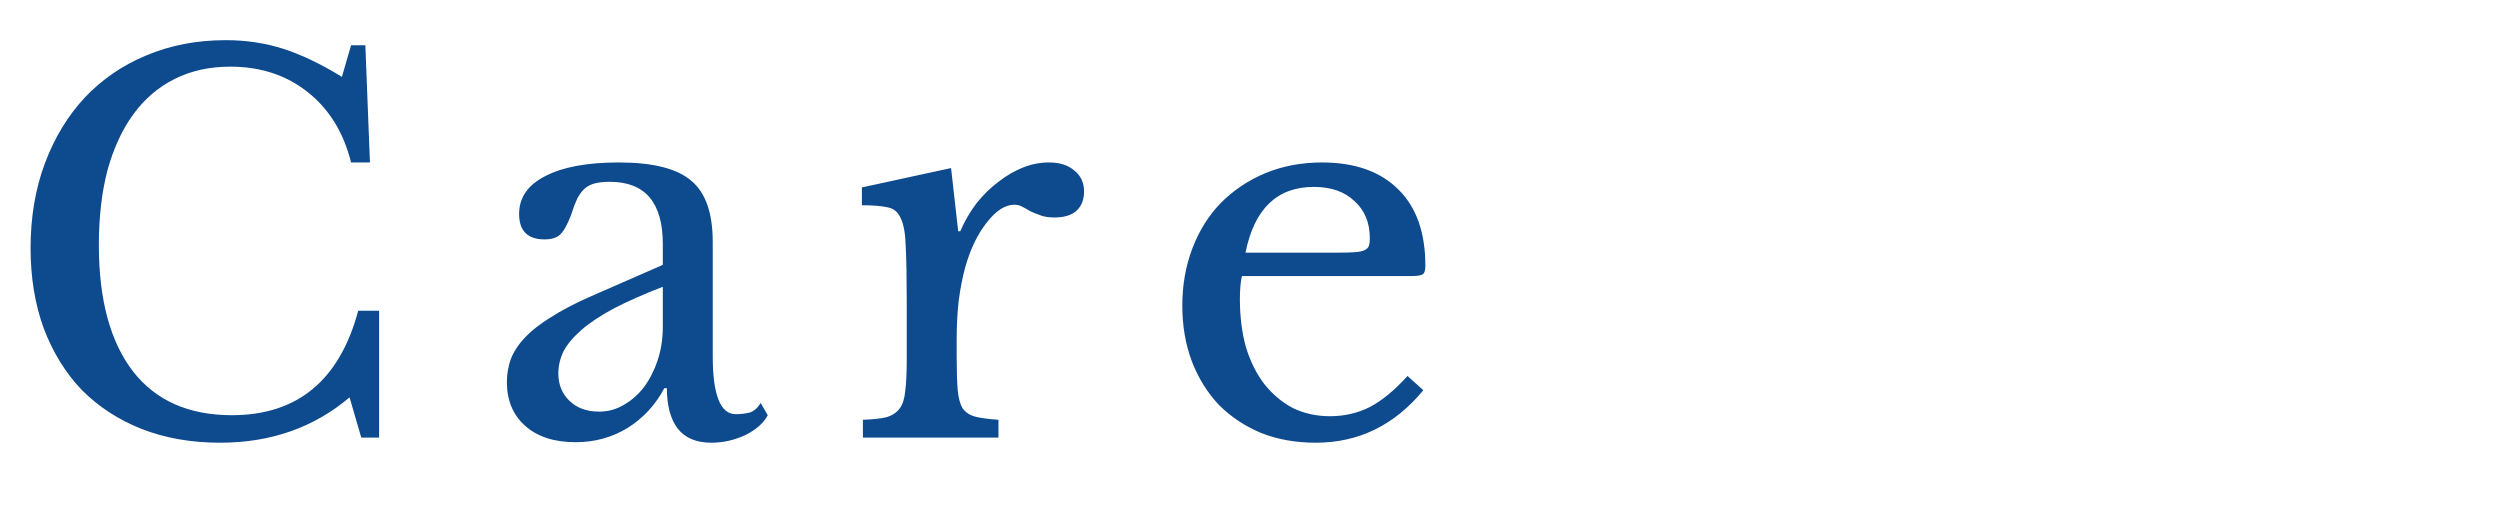<svg width="157" height="32" viewBox="0 0 157 32" fill="none" xmlns="http://www.w3.org/2000/svg">
<path d="M22.048 2.842H22.944L23.232 10.202H22.048C21.579 8.325 20.672 6.853 19.328 5.786C17.984 4.72 16.363 4.186 14.464 4.186C13.163 4.186 12 4.442 10.976 4.954C9.952 5.466 9.088 6.202 8.384 7.162C7.68 8.122 7.136 9.296 6.752 10.682C6.389 12.069 6.208 13.637 6.208 15.386C6.208 18.821 6.923 21.466 8.352 23.322C9.781 25.157 11.851 26.074 14.56 26.074C18.677 26.074 21.323 23.888 22.496 19.514H23.808V27.482H22.688L21.952 24.954C19.712 26.853 17.003 27.802 13.824 27.802C12.011 27.802 10.368 27.514 8.896 26.938C7.445 26.362 6.197 25.552 5.152 24.506C4.128 23.44 3.328 22.149 2.752 20.634C2.197 19.12 1.92 17.434 1.92 15.578C1.92 13.637 2.219 11.866 2.816 10.266C3.413 8.666 4.245 7.29 5.312 6.138C6.4 4.986 7.691 4.101 9.184 3.482C10.699 2.842 12.363 2.522 14.176 2.522C15.456 2.522 16.661 2.704 17.792 3.066C18.923 3.429 20.149 4.016 21.472 4.826L22.048 2.842ZM41.624 18.01C40.408 18.48 39.374 18.938 38.52 19.386C37.688 19.834 37.016 20.282 36.504 20.73C35.992 21.178 35.619 21.626 35.384 22.074C35.171 22.522 35.064 22.981 35.064 23.45C35.064 24.154 35.299 24.73 35.768 25.178C36.238 25.626 36.856 25.85 37.624 25.85C38.179 25.85 38.691 25.712 39.16 25.434C39.651 25.157 40.078 24.784 40.44 24.314C40.803 23.824 41.091 23.258 41.304 22.618C41.518 21.957 41.624 21.264 41.624 20.538V18.01ZM41.624 16.634V15.322C41.624 12.72 40.515 11.418 38.296 11.418C37.934 11.418 37.624 11.45 37.368 11.514C37.112 11.578 36.899 11.685 36.728 11.834C36.558 11.984 36.398 12.197 36.248 12.474C36.12 12.752 35.992 13.093 35.864 13.498C35.63 14.117 35.395 14.533 35.16 14.746C34.947 14.938 34.627 15.034 34.2 15.034C33.134 15.034 32.6 14.501 32.6 13.434C32.6 12.41 33.144 11.621 34.232 11.066C35.32 10.49 36.867 10.202 38.872 10.202C41.006 10.202 42.52 10.586 43.416 11.354C44.312 12.101 44.76 13.381 44.76 15.194V22.362C44.76 24.794 45.24 26.01 46.2 26.01C46.499 26.01 46.787 25.978 47.064 25.914C47.342 25.829 47.576 25.626 47.768 25.306L48.216 26.074C47.96 26.565 47.491 26.981 46.808 27.322C46.126 27.642 45.411 27.802 44.664 27.802C43.726 27.802 43.022 27.504 42.552 26.906C42.104 26.309 41.88 25.466 41.88 24.378H41.72C41.166 25.424 40.398 26.256 39.416 26.874C38.435 27.472 37.347 27.77 36.152 27.77C34.808 27.77 33.752 27.429 32.984 26.746C32.216 26.064 31.832 25.146 31.832 23.994C31.832 23.482 31.918 22.992 32.088 22.522C32.28 22.053 32.579 21.605 32.984 21.178C33.39 20.752 33.923 20.336 34.584 19.93C35.246 19.504 36.056 19.077 37.016 18.65L41.624 16.634ZM60.079 22.394C60.079 23.269 60.1 23.962 60.143 24.474C60.186 24.986 60.292 25.381 60.463 25.658C60.655 25.914 60.922 26.085 61.263 26.17C61.604 26.256 62.084 26.32 62.703 26.362V27.482H54.191V26.362C54.81 26.341 55.3 26.288 55.663 26.202C56.026 26.096 56.303 25.914 56.495 25.658C56.687 25.402 56.804 25.04 56.847 24.57C56.911 24.08 56.943 23.429 56.943 22.618V18.874C56.943 17.424 56.922 16.293 56.879 15.482C56.858 14.672 56.751 14.074 56.559 13.69C56.388 13.306 56.111 13.082 55.727 13.018C55.343 12.933 54.81 12.89 54.127 12.89V11.77L59.727 10.554L60.175 14.522H60.303C60.58 13.882 60.922 13.296 61.327 12.762C61.754 12.229 62.212 11.781 62.703 11.418C63.194 11.034 63.706 10.736 64.239 10.522C64.772 10.309 65.316 10.202 65.871 10.202C66.554 10.202 67.087 10.373 67.471 10.714C67.876 11.034 68.079 11.472 68.079 12.026C68.079 12.538 67.919 12.944 67.599 13.242C67.279 13.52 66.82 13.658 66.223 13.658C65.882 13.658 65.594 13.616 65.359 13.53C65.124 13.445 64.911 13.36 64.719 13.274C64.548 13.168 64.378 13.072 64.207 12.986C64.058 12.901 63.887 12.858 63.695 12.858C63.119 12.858 62.543 13.232 61.967 13.978C61.391 14.704 60.943 15.632 60.623 16.762C60.452 17.381 60.314 18.085 60.207 18.874C60.122 19.642 60.079 20.453 60.079 21.306V22.394ZM89.385 24.506C87.572 26.704 85.321 27.802 82.633 27.802C81.375 27.802 80.233 27.6 79.209 27.194C78.185 26.768 77.3 26.181 76.553 25.434C75.828 24.666 75.263 23.76 74.857 22.714C74.452 21.648 74.249 20.474 74.249 19.194C74.249 17.893 74.463 16.688 74.889 15.578C75.316 14.469 75.913 13.52 76.681 12.73C77.471 11.941 78.399 11.322 79.465 10.874C80.553 10.426 81.737 10.202 83.017 10.202C85.087 10.202 86.687 10.768 87.817 11.898C88.948 13.008 89.513 14.608 89.513 16.698C89.513 16.997 89.449 17.178 89.321 17.242C89.215 17.306 88.948 17.338 88.521 17.338H77.993C77.951 17.509 77.919 17.722 77.897 17.978C77.876 18.213 77.865 18.48 77.865 18.778C77.865 19.888 77.993 20.901 78.249 21.818C78.527 22.714 78.911 23.482 79.401 24.122C79.913 24.762 80.511 25.264 81.193 25.626C81.897 25.968 82.676 26.138 83.529 26.138C84.425 26.138 85.257 25.946 86.025 25.562C86.793 25.157 87.583 24.506 88.393 23.61L89.385 24.506ZM84.105 15.866C84.532 15.866 84.873 15.856 85.129 15.834C85.385 15.813 85.577 15.77 85.705 15.706C85.833 15.642 85.919 15.557 85.961 15.45C86.004 15.322 86.025 15.162 86.025 14.97C86.025 13.989 85.705 13.21 85.065 12.634C84.447 12.037 83.593 11.738 82.505 11.738C80.201 11.738 78.772 13.114 78.217 15.866H84.105Z" fill="#0E4A8E"/>
</svg>
